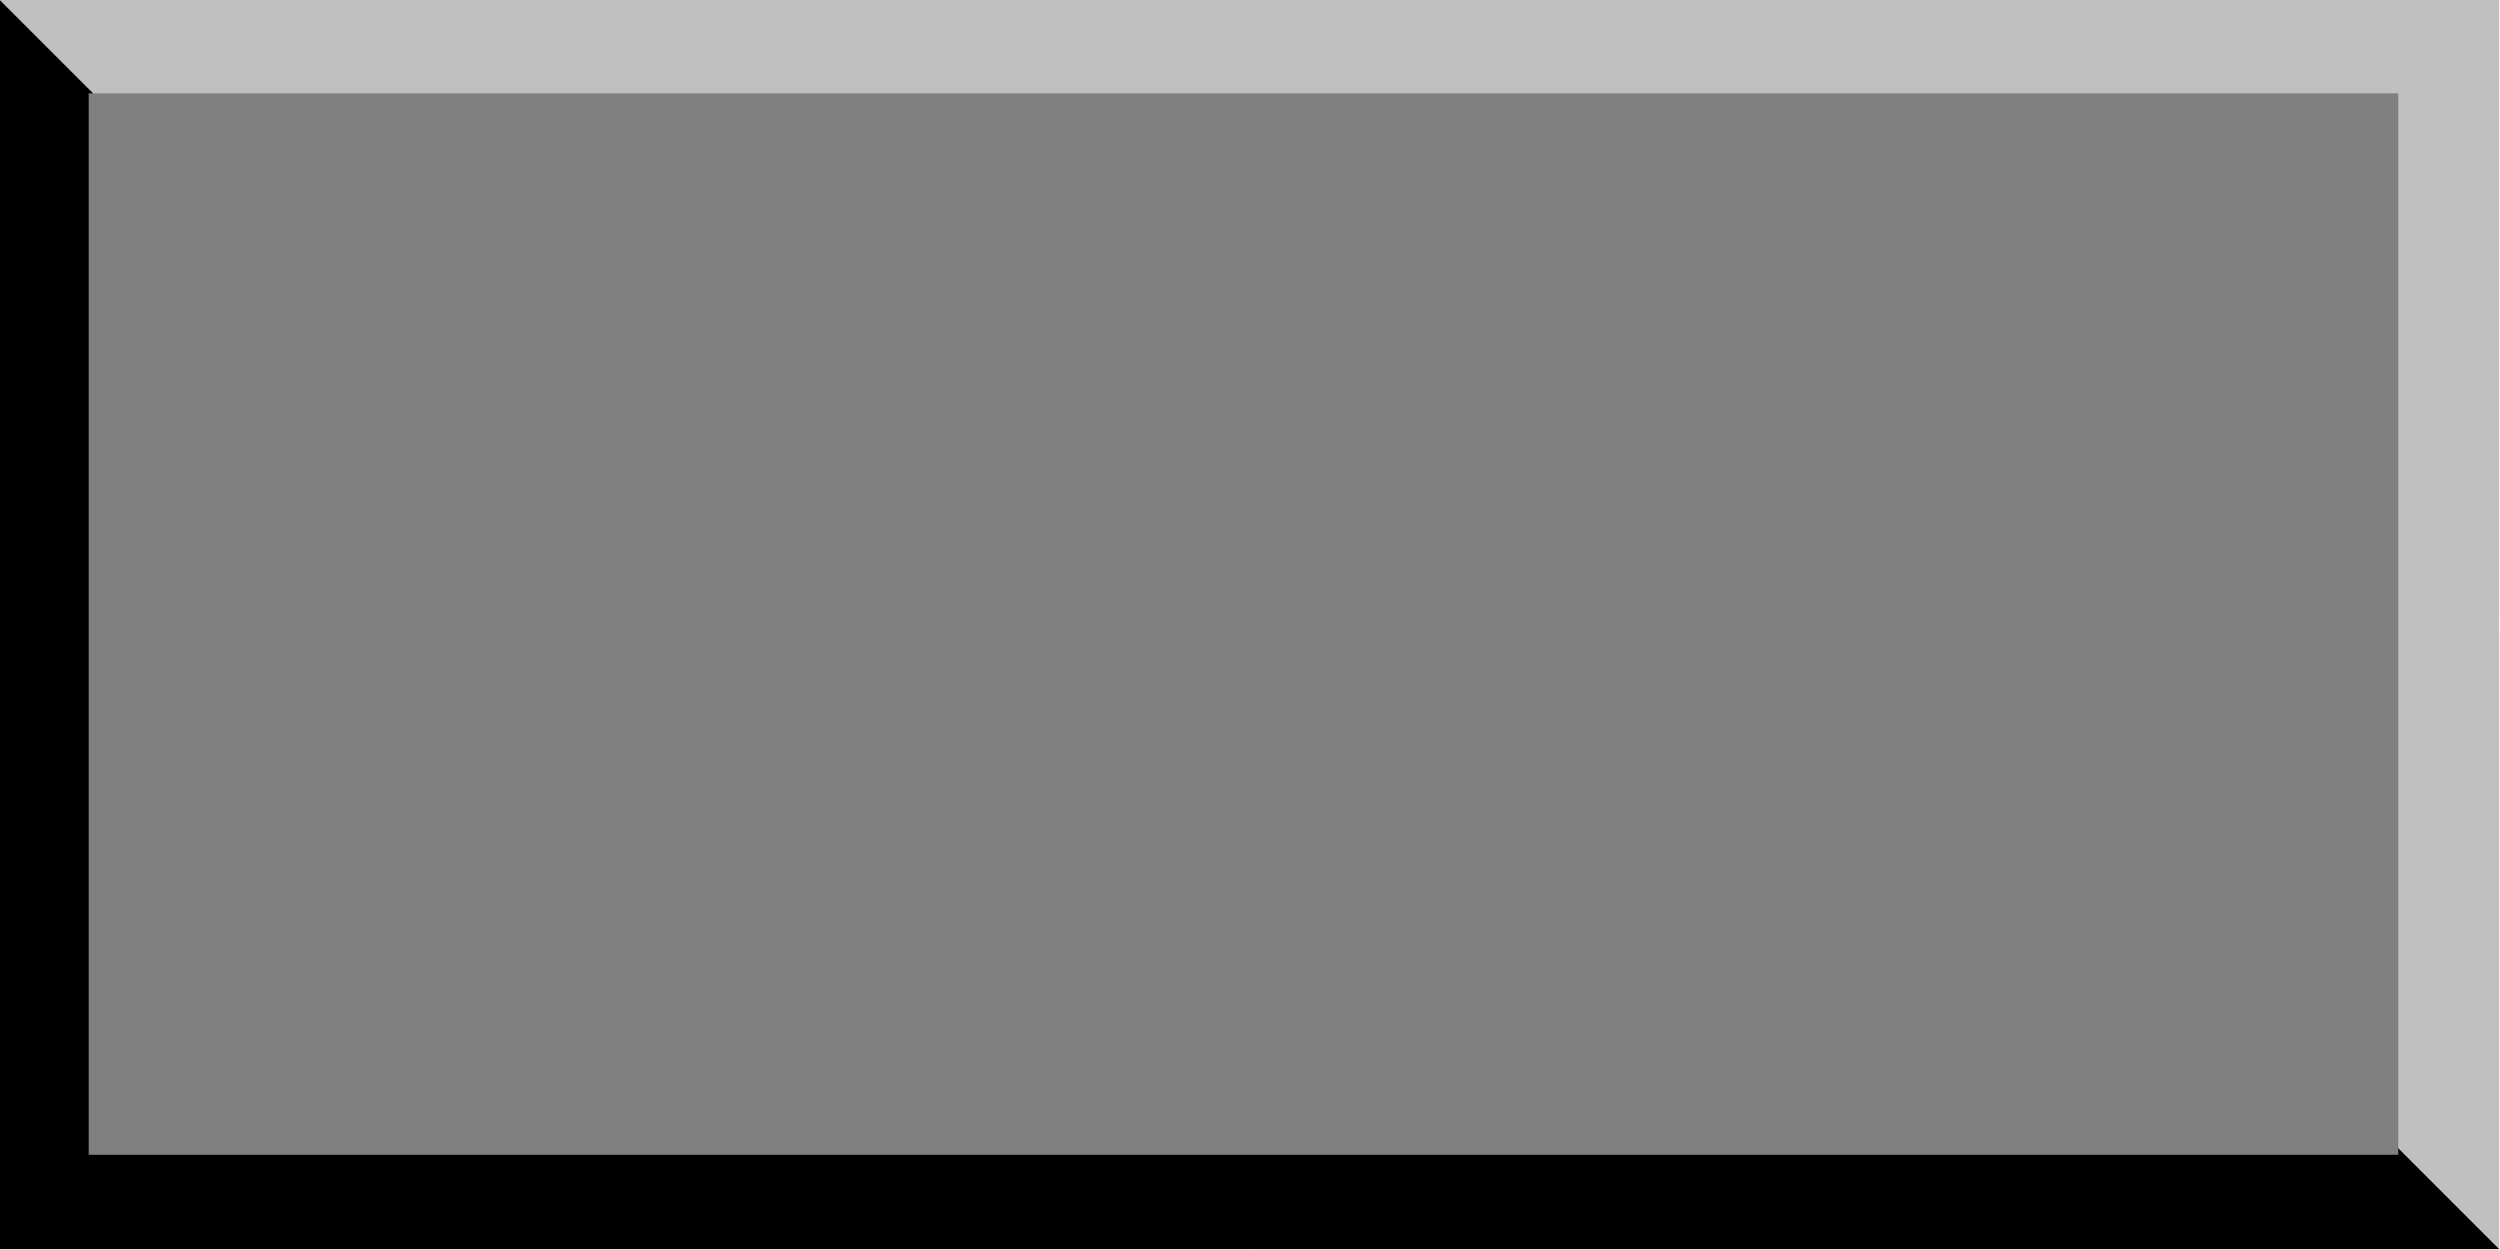 <svg xmlns="http://www.w3.org/2000/svg" width="2678" height="1339" fill-rule="evenodd" stroke-linecap="round" preserveAspectRatio="none"><style>.brush1{fill:#000}.pen1{stroke:none}.brush3{fill:silver}</style><path d="m1339 0 1338 1338H1339V0z" class="pen1 brush1"/><path fill="none" d="m1339 0 1338 1338H1339V0" class="pen1"/><path d="M0 0h2677v661H0V0z" class="pen1 brush3"/><path fill="none" d="M0 0h2677v661H0V0" class="pen1"/><path d="m0 0 1338 1338H0V0z" class="pen1 brush1"/><path fill="none" d="m0 0 1338 1338H0V0" class="pen1"/><path d="M1338 1338 0 0h1338v1338z" class="pen1 brush3"/><path fill="none" d="M1338 1338 0 0h1338v1338" class="pen1"/><path d="M0 677h2677v661H0V677z" class="pen1 brush1"/><path fill="none" d="M0 677h2677v661H0V677" class="pen1"/><path d="M2677 1338 1339 0h1338v1338z" class="pen1 brush3"/><path fill="none" d="M2677 1338 1339 0h1338v1338" class="pen1"/><path d="M95 100h2474v1137H95V100z" class="pen1" style="fill:gray"/><path fill="none" d="M95 100h2474v1137H95V100" class="pen1"/></svg>
